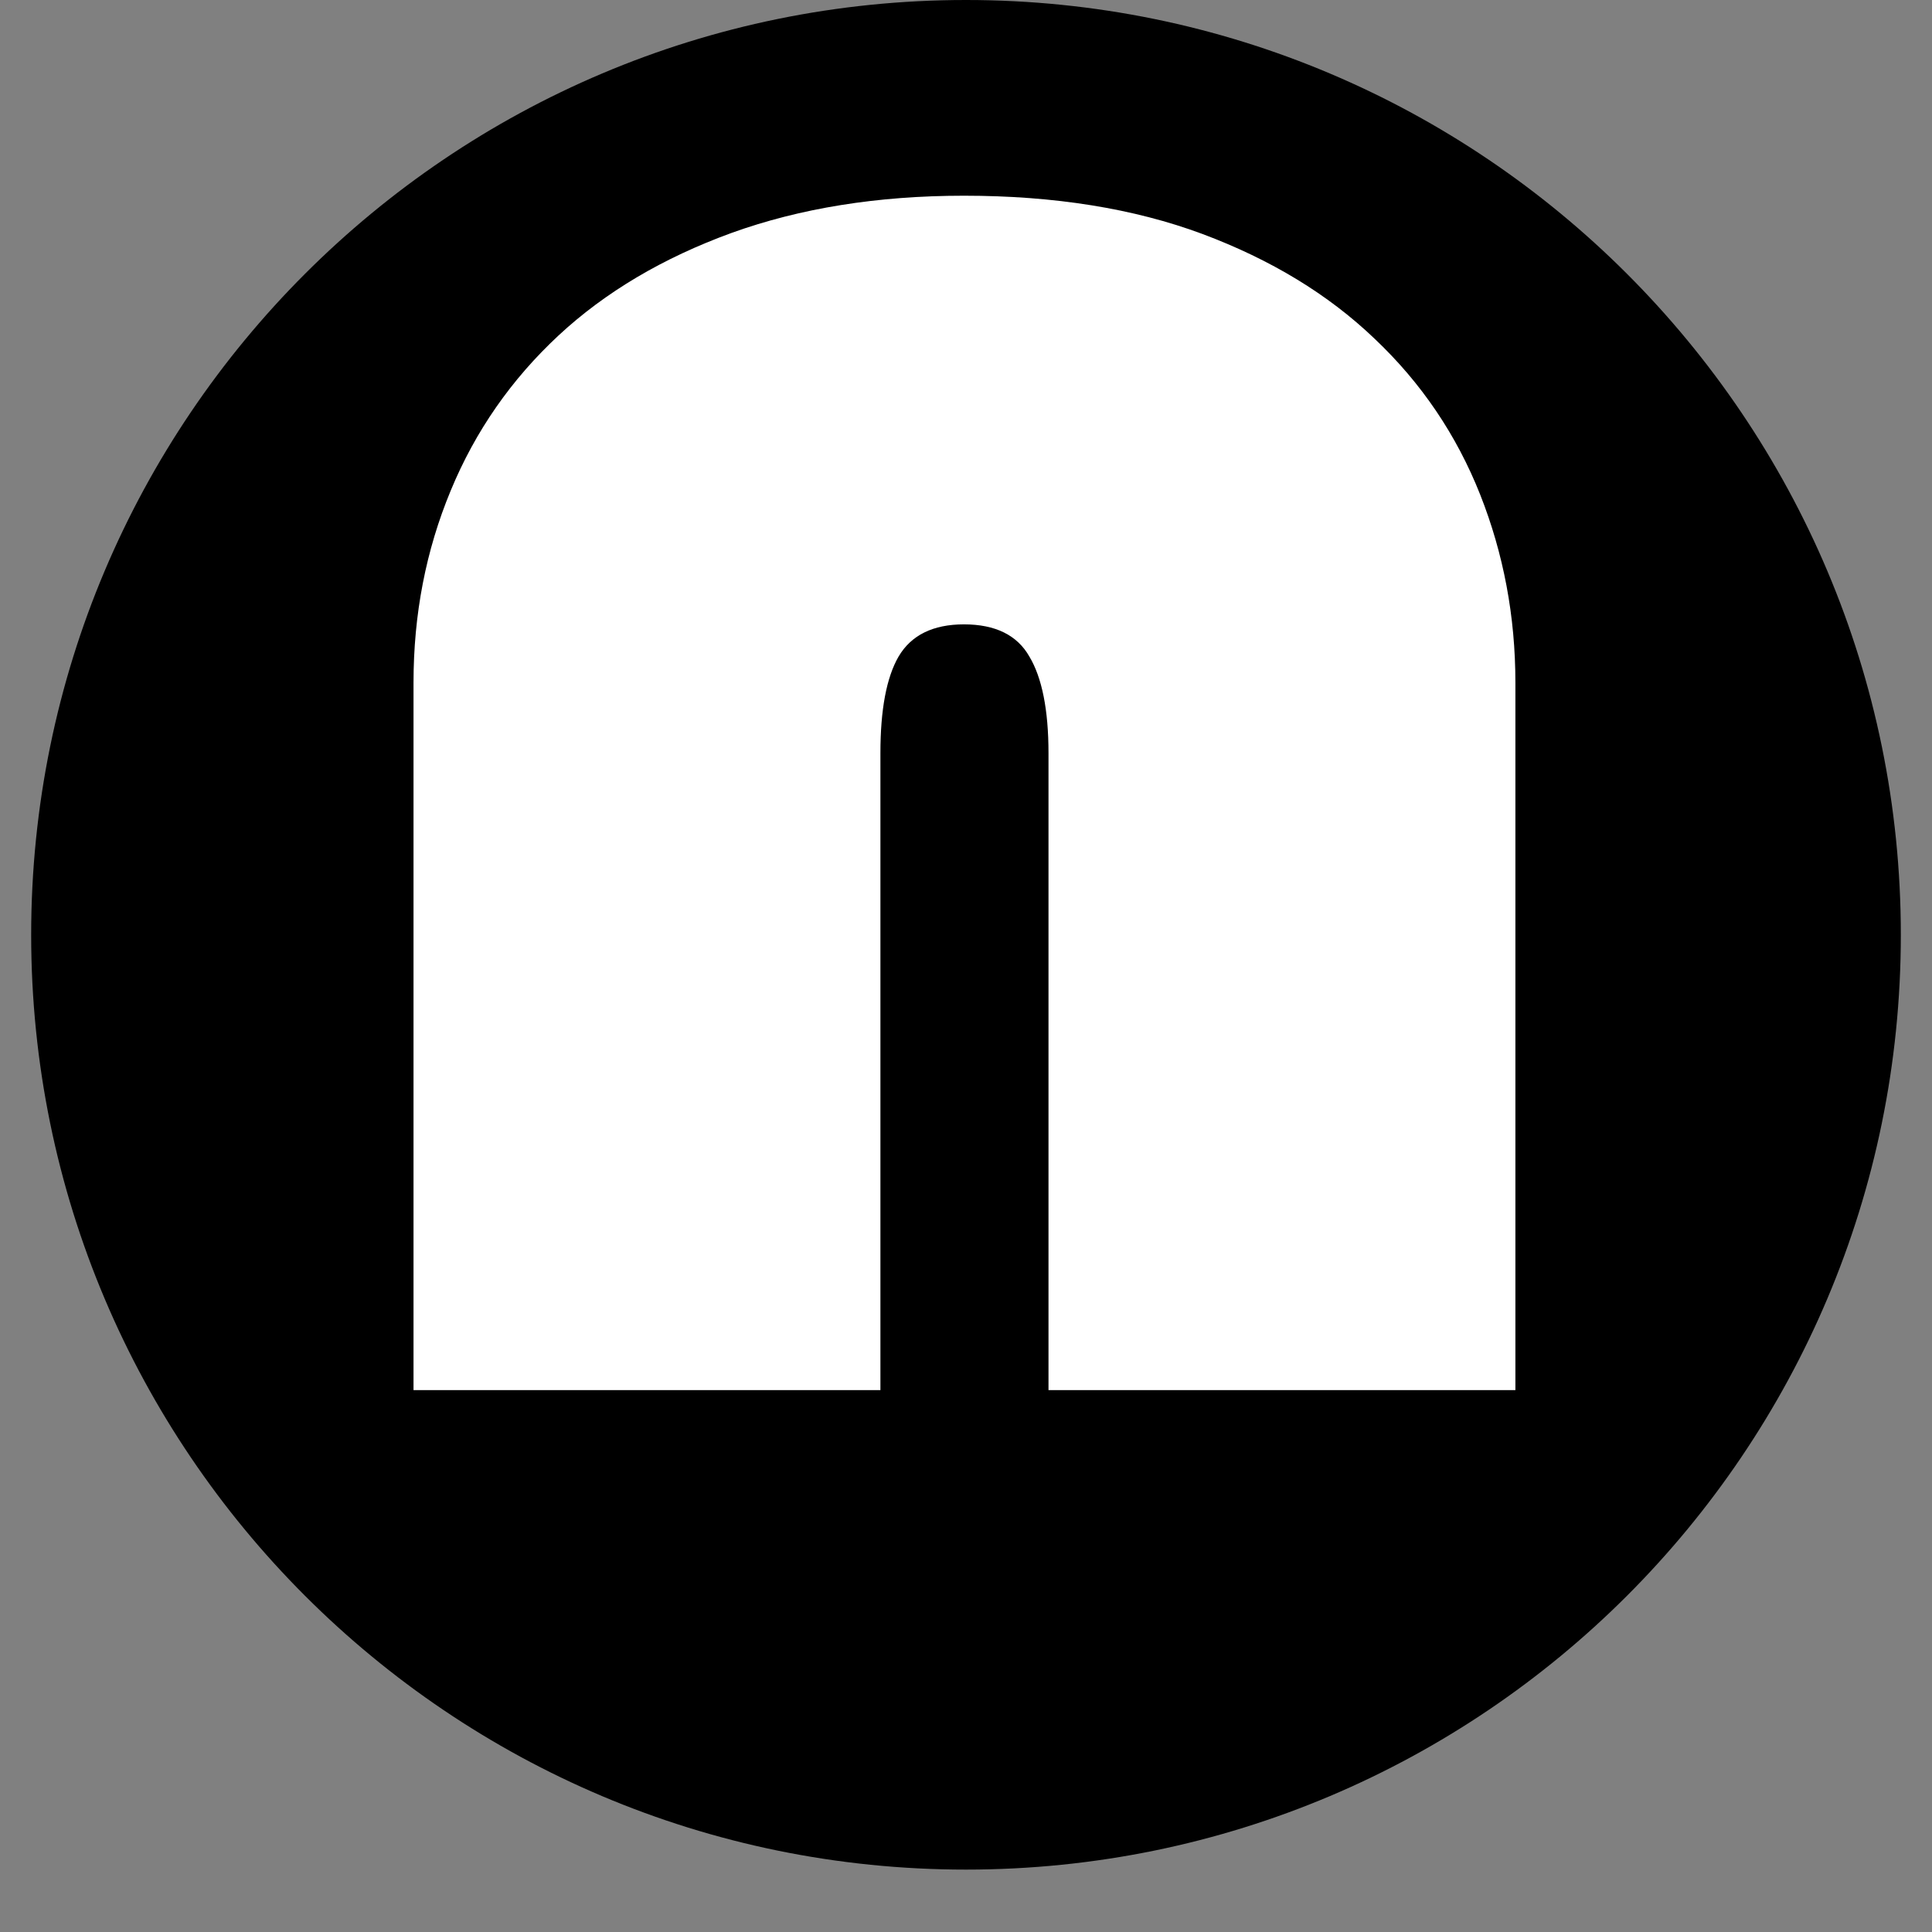<svg version="1.0" preserveAspectRatio="xMidYMid meet" height="40" viewBox="0 0 30 30" zoomAndPan="magnify" width="40" xmlns:xlink="http://www.w3.org/1999/xlink" xmlns="http://www.w3.org/2000/svg"><rect x="0" y="0" width="30" height="30" fill="#808080" stroke="none"/><defs><g></g><clipPath id="d13d457c90"><path clip-rule="nonzero" d="M 0.484 0 L 29.516 0 L 29.516 29.031 L 0.484 29.031 Z M 0.484 0"></path></clipPath><clipPath id="c58d26e5f4"><path clip-rule="nonzero" d="M 15 0 C 6.984 0 0.484 6.5 0.484 14.516 C 0.484 22.531 6.984 29.031 15 29.031 C 23.016 29.031 29.516 22.531 29.516 14.516 C 29.516 6.5 23.016 0 15 0 Z M 15 0"></path></clipPath><clipPath id="ddbdaf817f"><path clip-rule="nonzero" d="M 0.484 0 L 29.516 0 L 29.516 29.031 L 0.484 29.031 Z M 0.484 0"></path></clipPath><clipPath id="4f27fc51db"><path clip-rule="nonzero" d="M 15 0 C 6.984 0 0.484 6.5 0.484 14.516 C 0.484 22.531 6.984 29.031 15 29.031 C 23.016 29.031 29.516 22.531 29.516 14.516 C 29.516 6.5 23.016 0 15 0 Z M 15 0"></path></clipPath><clipPath id="d86d2257cd"><rect height="30" y="0" width="30" x="0"></rect></clipPath><clipPath id="248dda7a82"><path clip-rule="nonzero" d="M 17.98 7.152 L 21.609 7.152 L 21.609 11.508 L 17.98 11.508 Z M 17.98 7.152"></path></clipPath><clipPath id="128faf81be"><path clip-rule="nonzero" d="M 20 9 L 21.609 9 L 21.609 11 L 20 11 Z M 20 9"></path></clipPath><clipPath id="50db7699c4"><path clip-rule="nonzero" d="M 18 7.152 L 20 7.152 L 20 9 L 18 9 Z M 18 7.152"></path></clipPath><clipPath id="7b3ce3f634"><path clip-rule="nonzero" d="M 5 0 L 27 0 L 27 29.031 L 5 29.031 Z M 5 0"></path></clipPath><clipPath id="681e578933"><rect height="30" y="0" width="22" x="0"></rect></clipPath></defs><g clip-path="url(#d13d457c90)"><g clip-path="url(#c58d26e5f4)"><g transform="matrix(1, 0, 0, 1, 0, 0)"><g clip-path="url(#d86d2257cd)"><g clip-path="url(#ddbdaf817f)"><g clip-path="url(#4f27fc51db)"><path fill-rule="nonzero" fill-opacity="1" d="M 0.484 0 L 29.516 0 L 29.516 29.031 L 0.484 29.031 Z M 0.484 0" fill="#000000"></path></g></g></g></g></g></g><g clip-path="url(#248dda7a82)"><path fill-rule="nonzero" fill-opacity="1" d="M 19.949 11.156 C 19.93 10.887 19.918 10.637 19.891 10.391 C 19.871 10.223 19.84 10.051 19.797 9.887 C 19.719 9.586 19.523 9.395 19.227 9.305 C 19.031 9.25 18.836 9.219 18.641 9.203 C 18.418 9.184 18.199 9.168 17.98 9.145 C 18.137 9.133 18.293 9.129 18.449 9.113 C 18.672 9.086 18.895 9.055 19.117 9.02 C 19.176 9.012 19.234 8.992 19.289 8.973 C 19.531 8.883 19.691 8.719 19.777 8.477 C 19.844 8.293 19.875 8.102 19.891 7.906 C 19.914 7.664 19.93 7.422 19.953 7.156 C 19.969 7.391 19.98 7.605 20.004 7.816 C 20.027 8.004 20.055 8.188 20.094 8.371 C 20.172 8.707 20.387 8.918 20.723 9.008 C 20.957 9.07 21.199 9.094 21.445 9.113 C 21.602 9.125 21.758 9.133 21.914 9.152 C 21.777 9.16 21.645 9.168 21.508 9.18 C 21.25 9.199 20.992 9.223 20.738 9.285 C 20.391 9.375 20.176 9.59 20.09 9.941 C 20.027 10.199 20.004 10.461 19.98 10.719 C 19.969 10.855 19.961 10.996 19.949 11.156 Z M 19.949 11.156" fill="#004aad"></path></g><g clip-path="url(#128faf81be)"><path fill-rule="nonzero" fill-opacity="1" d="M 21.125 10.82 C 21.117 10.781 21.113 10.746 21.109 10.707 C 21.086 10.418 20.992 10.324 20.703 10.305 C 20.664 10.301 20.629 10.301 20.586 10.281 C 20.621 10.277 20.656 10.27 20.691 10.266 C 21.004 10.238 21.086 10.156 21.109 9.852 C 21.109 9.824 21.113 9.797 21.117 9.773 C 21.117 9.762 21.129 9.754 21.133 9.742 C 21.145 9.828 21.152 9.914 21.168 9.996 C 21.191 10.137 21.273 10.219 21.41 10.242 C 21.461 10.25 21.508 10.258 21.555 10.266 C 21.59 10.27 21.629 10.273 21.664 10.293 C 21.578 10.305 21.496 10.312 21.414 10.324 C 21.277 10.348 21.195 10.43 21.172 10.566 C 21.156 10.652 21.148 10.734 21.137 10.82 C 21.133 10.82 21.129 10.82 21.125 10.82 Z M 21.125 10.82" fill="#004aad"></path></g><g clip-path="url(#50db7699c4)"><path fill-rule="nonzero" fill-opacity="1" d="M 18.184 8.07 C 18.289 8.059 18.371 8.047 18.457 8.035 C 18.594 8.012 18.676 7.93 18.699 7.789 C 18.715 7.707 18.723 7.625 18.746 7.539 C 18.754 7.578 18.758 7.617 18.762 7.656 C 18.785 7.941 18.879 8.035 19.172 8.055 C 19.207 8.059 19.242 8.059 19.281 8.078 C 19.242 8.086 19.203 8.094 19.164 8.094 C 18.871 8.117 18.785 8.207 18.762 8.5 C 18.758 8.539 18.75 8.578 18.73 8.613 C 18.727 8.543 18.723 8.473 18.711 8.402 C 18.676 8.207 18.605 8.141 18.41 8.105 C 18.367 8.098 18.32 8.098 18.277 8.094 C 18.254 8.09 18.23 8.082 18.184 8.07 Z M 18.184 8.07" fill="#004aad"></path></g><g clip-path="url(#7b3ce3f634)"><g transform="matrix(1, 0, 0, 1, 5, 0)"><g clip-path="url(#681e578933)"><g fill-opacity="1" fill="#ffffff"><g transform="translate(0.265, 21.586)"><g><path d="M 18.266 0 L 11.016 0 L 11.016 -9.891 C 11.016 -10.566 10.914 -11.066 10.719 -11.391 C 10.531 -11.723 10.191 -11.891 9.703 -11.891 C 9.223 -11.891 8.883 -11.723 8.688 -11.391 C 8.5 -11.066 8.406 -10.566 8.406 -9.891 L 8.406 0 L 1.156 0 L 1.156 -10.984 C 1.156 -12.047 1.348 -13.039 1.734 -13.969 C 2.117 -14.895 2.676 -15.695 3.406 -16.375 C 4.133 -17.051 5.031 -17.582 6.094 -17.969 C 7.156 -18.352 8.359 -18.547 9.703 -18.547 C 11.109 -18.547 12.344 -18.348 13.406 -17.953 C 14.469 -17.555 15.359 -17.016 16.078 -16.328 C 16.805 -15.641 17.352 -14.832 17.719 -13.906 C 18.082 -12.988 18.266 -12.016 18.266 -10.984 Z M 18.266 0"></path></g></g></g></g></g></g></svg>